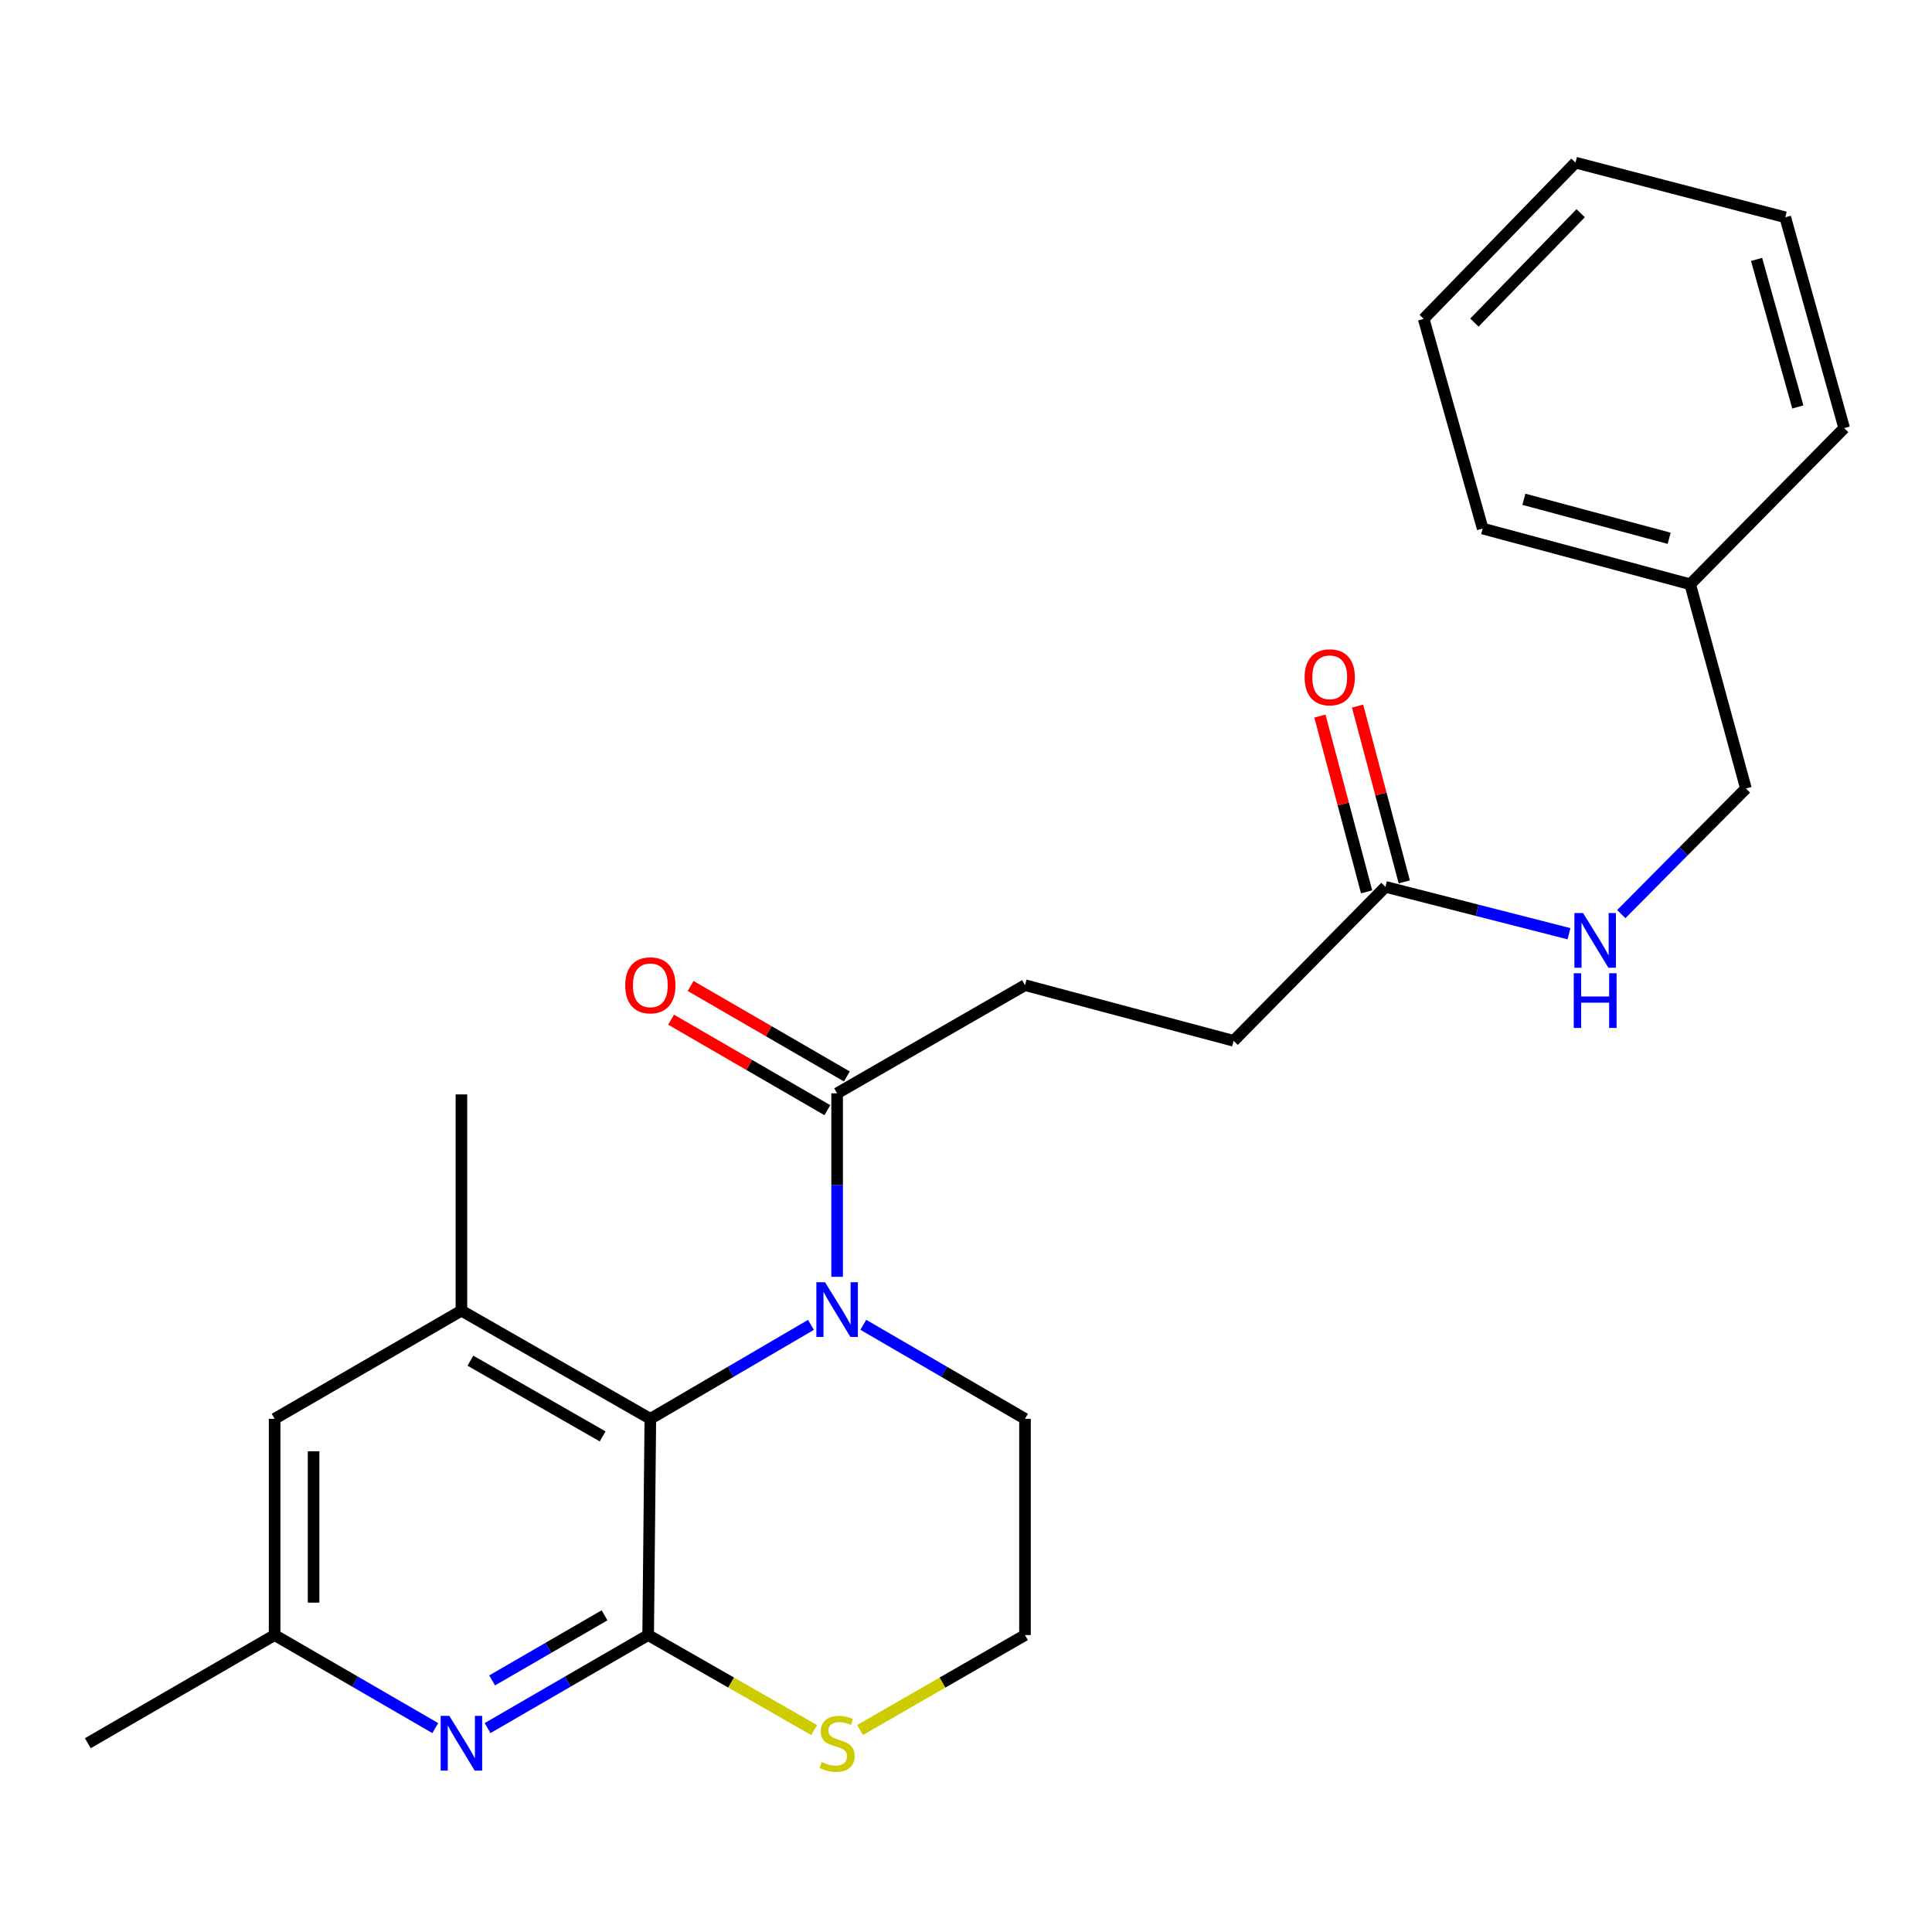 <?xml version='1.0' encoding='iso-8859-1'?>
<svg version='1.1' baseProfile='full'
              xmlns='http://www.w3.org/2000/svg'
                      xmlns:rdkit='http://www.rdkit.org/xml'
                      xmlns:xlink='http://www.w3.org/1999/xlink'
                  xml:space='preserve'
width='1000px' height='1000px' viewBox='0 0 1000 1000'>
<!-- END OF HEADER -->
<rect style='opacity:1.0;fill:#FFFFFF;stroke:none' width='1000' height='1000' x='0' y='0'> </rect>
<path class='bond-1' d='M 335.483,846.311 L 336.614,734.378' style='fill:none;fill-rule:evenodd;stroke:#000000;stroke-width:6px;stroke-linecap:butt;stroke-linejoin:miter;stroke-opacity:1' />
<path class='bond-2' d='M 335.483,846.311 L 293.922,870.381' style='fill:none;fill-rule:evenodd;stroke:#000000;stroke-width:6px;stroke-linecap:butt;stroke-linejoin:miter;stroke-opacity:1' />
<path class='bond-2' d='M 293.922,870.381 L 252.361,894.452' style='fill:none;fill-rule:evenodd;stroke:#0000FF;stroke-width:6px;stroke-linecap:butt;stroke-linejoin:miter;stroke-opacity:1' />
<path class='bond-2' d='M 312.909,836.083 L 283.816,852.932' style='fill:none;fill-rule:evenodd;stroke:#000000;stroke-width:6px;stroke-linecap:butt;stroke-linejoin:miter;stroke-opacity:1' />
<path class='bond-2' d='M 283.816,852.932 L 254.724,869.782' style='fill:none;fill-rule:evenodd;stroke:#0000FF;stroke-width:6px;stroke-linecap:butt;stroke-linejoin:miter;stroke-opacity:1' />
<path class='bond-5' d='M 335.483,846.311 L 378.438,870.896' style='fill:none;fill-rule:evenodd;stroke:#000000;stroke-width:6px;stroke-linecap:butt;stroke-linejoin:miter;stroke-opacity:1' />
<path class='bond-5' d='M 378.438,870.896 L 421.393,895.48' style='fill:none;fill-rule:evenodd;stroke:#CCCC00;stroke-width:6px;stroke-linecap:butt;stroke-linejoin:miter;stroke-opacity:1' />
<path class='bond-0' d='M 419.75,685.748 L 378.182,710.063' style='fill:none;fill-rule:evenodd;stroke:#0000FF;stroke-width:6px;stroke-linecap:butt;stroke-linejoin:miter;stroke-opacity:1' />
<path class='bond-0' d='M 378.182,710.063 L 336.614,734.378' style='fill:none;fill-rule:evenodd;stroke:#000000;stroke-width:6px;stroke-linecap:butt;stroke-linejoin:miter;stroke-opacity:1' />
<path class='bond-4' d='M 433.29,660.87 L 433.29,613.382' style='fill:none;fill-rule:evenodd;stroke:#0000FF;stroke-width:6px;stroke-linecap:butt;stroke-linejoin:miter;stroke-opacity:1' />
<path class='bond-4' d='M 433.29,613.382 L 433.29,565.895' style='fill:none;fill-rule:evenodd;stroke:#000000;stroke-width:6px;stroke-linecap:butt;stroke-linejoin:miter;stroke-opacity:1' />
<path class='bond-25' d='M 446.843,685.709 L 488.69,710.043' style='fill:none;fill-rule:evenodd;stroke:#0000FF;stroke-width:6px;stroke-linecap:butt;stroke-linejoin:miter;stroke-opacity:1' />
<path class='bond-25' d='M 488.69,710.043 L 530.538,734.378' style='fill:none;fill-rule:evenodd;stroke:#000000;stroke-width:6px;stroke-linecap:butt;stroke-linejoin:miter;stroke-opacity:1' />
<path class='bond-3' d='M 336.614,734.378 L 238.829,678.388' style='fill:none;fill-rule:evenodd;stroke:#000000;stroke-width:6px;stroke-linecap:butt;stroke-linejoin:miter;stroke-opacity:1' />
<path class='bond-3' d='M 311.927,743.478 L 243.477,704.286' style='fill:none;fill-rule:evenodd;stroke:#000000;stroke-width:6px;stroke-linecap:butt;stroke-linejoin:miter;stroke-opacity:1' />
<path class='bond-8' d='M 225.296,894.454 L 183.719,870.383' style='fill:none;fill-rule:evenodd;stroke:#0000FF;stroke-width:6px;stroke-linecap:butt;stroke-linejoin:miter;stroke-opacity:1' />
<path class='bond-8' d='M 183.719,870.383 L 142.142,846.311' style='fill:none;fill-rule:evenodd;stroke:#000000;stroke-width:6px;stroke-linecap:butt;stroke-linejoin:miter;stroke-opacity:1' />
<path class='bond-17' d='M 238.829,678.388 L 238.829,566.466' style='fill:none;fill-rule:evenodd;stroke:#000000;stroke-width:6px;stroke-linecap:butt;stroke-linejoin:miter;stroke-opacity:1' />
<path class='bond-26' d='M 238.829,678.388 L 142.142,734.378' style='fill:none;fill-rule:evenodd;stroke:#000000;stroke-width:6px;stroke-linecap:butt;stroke-linejoin:miter;stroke-opacity:1' />
<path class='bond-10' d='M 438.342,557.17 L 397.901,533.753' style='fill:none;fill-rule:evenodd;stroke:#000000;stroke-width:6px;stroke-linecap:butt;stroke-linejoin:miter;stroke-opacity:1' />
<path class='bond-10' d='M 397.901,533.753 L 357.459,510.336' style='fill:none;fill-rule:evenodd;stroke:#FF0000;stroke-width:6px;stroke-linecap:butt;stroke-linejoin:miter;stroke-opacity:1' />
<path class='bond-10' d='M 428.238,574.62 L 387.797,551.203' style='fill:none;fill-rule:evenodd;stroke:#000000;stroke-width:6px;stroke-linecap:butt;stroke-linejoin:miter;stroke-opacity:1' />
<path class='bond-10' d='M 387.797,551.203 L 347.355,527.786' style='fill:none;fill-rule:evenodd;stroke:#FF0000;stroke-width:6px;stroke-linecap:butt;stroke-linejoin:miter;stroke-opacity:1' />
<path class='bond-11' d='M 433.29,565.895 L 530.538,509.917' style='fill:none;fill-rule:evenodd;stroke:#000000;stroke-width:6px;stroke-linecap:butt;stroke-linejoin:miter;stroke-opacity:1' />
<path class='bond-15' d='M 445.175,895.448 L 487.856,870.879' style='fill:none;fill-rule:evenodd;stroke:#CCCC00;stroke-width:6px;stroke-linecap:butt;stroke-linejoin:miter;stroke-opacity:1' />
<path class='bond-15' d='M 487.856,870.879 L 530.538,846.311' style='fill:none;fill-rule:evenodd;stroke:#000000;stroke-width:6px;stroke-linecap:butt;stroke-linejoin:miter;stroke-opacity:1' />
<path class='bond-6' d='M 717.101,459.036 L 638.528,538.729' style='fill:none;fill-rule:evenodd;stroke:#000000;stroke-width:6px;stroke-linecap:butt;stroke-linejoin:miter;stroke-opacity:1' />
<path class='bond-9' d='M 717.101,459.036 L 764.606,471.164' style='fill:none;fill-rule:evenodd;stroke:#000000;stroke-width:6px;stroke-linecap:butt;stroke-linejoin:miter;stroke-opacity:1' />
<path class='bond-9' d='M 764.606,471.164 L 812.111,483.293' style='fill:none;fill-rule:evenodd;stroke:#0000FF;stroke-width:6px;stroke-linecap:butt;stroke-linejoin:miter;stroke-opacity:1' />
<path class='bond-12' d='M 726.845,456.447 L 714.761,410.956' style='fill:none;fill-rule:evenodd;stroke:#000000;stroke-width:6px;stroke-linecap:butt;stroke-linejoin:miter;stroke-opacity:1' />
<path class='bond-12' d='M 714.761,410.956 L 702.677,365.465' style='fill:none;fill-rule:evenodd;stroke:#FF0000;stroke-width:6px;stroke-linecap:butt;stroke-linejoin:miter;stroke-opacity:1' />
<path class='bond-12' d='M 707.357,461.624 L 695.273,416.133' style='fill:none;fill-rule:evenodd;stroke:#000000;stroke-width:6px;stroke-linecap:butt;stroke-linejoin:miter;stroke-opacity:1' />
<path class='bond-12' d='M 695.273,416.133 L 683.189,370.641' style='fill:none;fill-rule:evenodd;stroke:#FF0000;stroke-width:6px;stroke-linecap:butt;stroke-linejoin:miter;stroke-opacity:1' />
<path class='bond-7' d='M 142.142,734.378 L 142.142,846.311' style='fill:none;fill-rule:evenodd;stroke:#000000;stroke-width:6px;stroke-linecap:butt;stroke-linejoin:miter;stroke-opacity:1' />
<path class='bond-7' d='M 162.306,751.168 L 162.306,829.521' style='fill:none;fill-rule:evenodd;stroke:#000000;stroke-width:6px;stroke-linecap:butt;stroke-linejoin:miter;stroke-opacity:1' />
<path class='bond-19' d='M 142.142,846.311 L 45.455,902.289' style='fill:none;fill-rule:evenodd;stroke:#000000;stroke-width:6px;stroke-linecap:butt;stroke-linejoin:miter;stroke-opacity:1' />
<path class='bond-16' d='M 839.161,473.14 L 871.424,440.636' style='fill:none;fill-rule:evenodd;stroke:#0000FF;stroke-width:6px;stroke-linecap:butt;stroke-linejoin:miter;stroke-opacity:1' />
<path class='bond-16' d='M 871.424,440.636 L 903.687,408.132' style='fill:none;fill-rule:evenodd;stroke:#000000;stroke-width:6px;stroke-linecap:butt;stroke-linejoin:miter;stroke-opacity:1' />
<path class='bond-13' d='M 530.538,509.917 L 638.528,538.729' style='fill:none;fill-rule:evenodd;stroke:#000000;stroke-width:6px;stroke-linecap:butt;stroke-linejoin:miter;stroke-opacity:1' />
<path class='bond-14' d='M 530.538,734.378 L 530.538,846.311' style='fill:none;fill-rule:evenodd;stroke:#000000;stroke-width:6px;stroke-linecap:butt;stroke-linejoin:miter;stroke-opacity:1' />
<path class='bond-18' d='M 903.687,408.132 L 874.841,302.416' style='fill:none;fill-rule:evenodd;stroke:#000000;stroke-width:6px;stroke-linecap:butt;stroke-linejoin:miter;stroke-opacity:1' />
<path class='bond-20' d='M 874.841,302.416 L 767.422,273.581' style='fill:none;fill-rule:evenodd;stroke:#000000;stroke-width:6px;stroke-linecap:butt;stroke-linejoin:miter;stroke-opacity:1' />
<path class='bond-20' d='M 863.956,278.616 L 788.762,258.432' style='fill:none;fill-rule:evenodd;stroke:#000000;stroke-width:6px;stroke-linecap:butt;stroke-linejoin:miter;stroke-opacity:1' />
<path class='bond-21' d='M 874.841,302.416 L 954.545,221.591' style='fill:none;fill-rule:evenodd;stroke:#000000;stroke-width:6px;stroke-linecap:butt;stroke-linejoin:miter;stroke-opacity:1' />
<path class='bond-22' d='M 767.422,273.581 L 736.896,165.053' style='fill:none;fill-rule:evenodd;stroke:#000000;stroke-width:6px;stroke-linecap:butt;stroke-linejoin:miter;stroke-opacity:1' />
<path class='bond-23' d='M 954.545,221.591 L 924.042,112.469' style='fill:none;fill-rule:evenodd;stroke:#000000;stroke-width:6px;stroke-linecap:butt;stroke-linejoin:miter;stroke-opacity:1' />
<path class='bond-23' d='M 930.55,210.652 L 909.197,134.266' style='fill:none;fill-rule:evenodd;stroke:#000000;stroke-width:6px;stroke-linecap:butt;stroke-linejoin:miter;stroke-opacity:1' />
<path class='bond-27' d='M 736.896,165.053 L 815.469,84.183' style='fill:none;fill-rule:evenodd;stroke:#000000;stroke-width:6px;stroke-linecap:butt;stroke-linejoin:miter;stroke-opacity:1' />
<path class='bond-27' d='M 763.144,166.974 L 818.145,110.365' style='fill:none;fill-rule:evenodd;stroke:#000000;stroke-width:6px;stroke-linecap:butt;stroke-linejoin:miter;stroke-opacity:1' />
<path class='bond-24' d='M 924.042,112.469 L 815.469,84.183' style='fill:none;fill-rule:evenodd;stroke:#000000;stroke-width:6px;stroke-linecap:butt;stroke-linejoin:miter;stroke-opacity:1' />
<path  class='atom-1' d='M 427.03 663.668
L 436.31 678.668
Q 437.23 680.148, 438.71 682.828
Q 440.19 685.508, 440.27 685.668
L 440.27 663.668
L 444.03 663.668
L 444.03 691.988
L 440.15 691.988
L 430.19 675.588
Q 429.03 673.668, 427.79 671.468
Q 426.59 669.268, 426.23 668.588
L 426.23 691.988
L 422.55 691.988
L 422.55 663.668
L 427.03 663.668
' fill='#0000FF'/>
<path  class='atom-3' d='M 232.569 888.129
L 241.849 903.129
Q 242.769 904.609, 244.249 907.289
Q 245.729 909.969, 245.809 910.129
L 245.809 888.129
L 249.569 888.129
L 249.569 916.449
L 245.689 916.449
L 235.729 900.049
Q 234.569 898.129, 233.329 895.929
Q 232.129 893.729, 231.769 893.049
L 231.769 916.449
L 228.089 916.449
L 228.089 888.129
L 232.569 888.129
' fill='#0000FF'/>
<path  class='atom-6' d='M 425.29 912.009
Q 425.61 912.129, 426.93 912.689
Q 428.25 913.249, 429.69 913.609
Q 431.17 913.929, 432.61 913.929
Q 435.29 913.929, 436.85 912.649
Q 438.41 911.329, 438.41 909.049
Q 438.41 907.489, 437.61 906.529
Q 436.85 905.569, 435.65 905.049
Q 434.45 904.529, 432.45 903.929
Q 429.93 903.169, 428.41 902.449
Q 426.93 901.729, 425.85 900.209
Q 424.81 898.689, 424.81 896.129
Q 424.81 892.569, 427.21 890.369
Q 429.65 888.169, 434.45 888.169
Q 437.73 888.169, 441.45 889.729
L 440.53 892.809
Q 437.13 891.409, 434.57 891.409
Q 431.81 891.409, 430.29 892.569
Q 428.77 893.689, 428.81 895.649
Q 428.81 897.169, 429.57 898.089
Q 430.37 899.009, 431.49 899.529
Q 432.65 900.049, 434.57 900.649
Q 437.13 901.449, 438.65 902.249
Q 440.17 903.049, 441.25 904.689
Q 442.37 906.289, 442.37 909.049
Q 442.37 912.969, 439.73 915.089
Q 437.13 917.169, 432.77 917.169
Q 430.25 917.169, 428.33 916.609
Q 426.45 916.089, 424.21 915.169
L 425.29 912.009
' fill='#CCCC00'/>
<path  class='atom-10' d='M 819.392 472.59
L 828.672 487.59
Q 829.592 489.07, 831.072 491.75
Q 832.552 494.43, 832.632 494.59
L 832.632 472.59
L 836.392 472.59
L 836.392 500.91
L 832.512 500.91
L 822.552 484.51
Q 821.392 482.59, 820.152 480.39
Q 818.952 478.19, 818.592 477.51
L 818.592 500.91
L 814.912 500.91
L 814.912 472.59
L 819.392 472.59
' fill='#0000FF'/>
<path  class='atom-10' d='M 814.572 503.742
L 818.412 503.742
L 818.412 515.782
L 832.892 515.782
L 832.892 503.742
L 836.732 503.742
L 836.732 532.062
L 832.892 532.062
L 832.892 518.982
L 818.412 518.982
L 818.412 532.062
L 814.572 532.062
L 814.572 503.742
' fill='#0000FF'/>
<path  class='atom-11' d='M 323.614 509.997
Q 323.614 503.197, 326.974 499.397
Q 330.334 495.597, 336.614 495.597
Q 342.894 495.597, 346.254 499.397
Q 349.614 503.197, 349.614 509.997
Q 349.614 516.877, 346.214 520.797
Q 342.814 524.677, 336.614 524.677
Q 330.374 524.677, 326.974 520.797
Q 323.614 516.917, 323.614 509.997
M 336.614 521.477
Q 340.934 521.477, 343.254 518.597
Q 345.614 515.677, 345.614 509.997
Q 345.614 504.437, 343.254 501.637
Q 340.934 498.797, 336.614 498.797
Q 332.294 498.797, 329.934 501.597
Q 327.614 504.397, 327.614 509.997
Q 327.614 515.717, 329.934 518.597
Q 332.294 521.477, 336.614 521.477
' fill='#FF0000'/>
<path  class='atom-13' d='M 675.266 350.565
Q 675.266 343.765, 678.626 339.965
Q 681.986 336.165, 688.266 336.165
Q 694.546 336.165, 697.906 339.965
Q 701.266 343.765, 701.266 350.565
Q 701.266 357.445, 697.866 361.365
Q 694.466 365.245, 688.266 365.245
Q 682.026 365.245, 678.626 361.365
Q 675.266 357.485, 675.266 350.565
M 688.266 362.045
Q 692.586 362.045, 694.906 359.165
Q 697.266 356.245, 697.266 350.565
Q 697.266 345.005, 694.906 342.205
Q 692.586 339.365, 688.266 339.365
Q 683.946 339.365, 681.586 342.165
Q 679.266 344.965, 679.266 350.565
Q 679.266 356.285, 681.586 359.165
Q 683.946 362.045, 688.266 362.045
' fill='#FF0000'/>
</svg>
